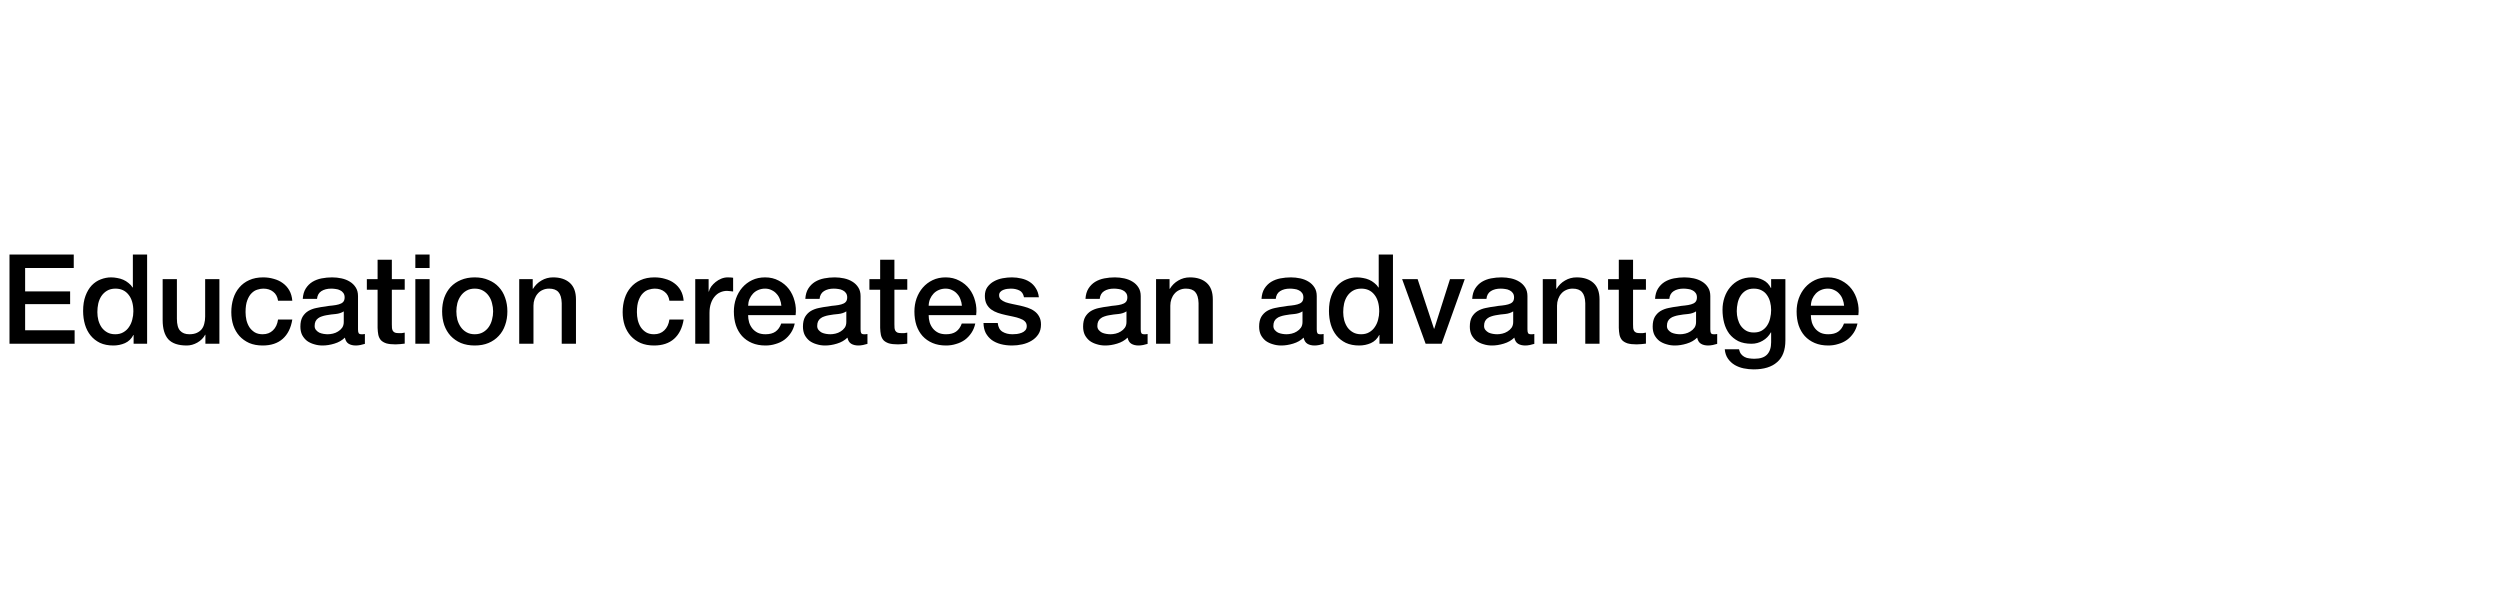 <svg width="560" height="132" viewBox="0 0 560 132" fill="none" xmlns="http://www.w3.org/2000/svg">
<rect width="560" height="132" fill="white"/>
<path d="M2.128 57.008H16.52V60.032H5.628V65.268H15.708V68.124H5.628V73.976H16.716V77H2.128V57.008ZM32.953 77H29.929V75.04H29.873C29.443 75.88 28.818 76.487 27.997 76.86C27.175 77.215 26.307 77.392 25.393 77.392C24.254 77.392 23.255 77.196 22.397 76.804C21.557 76.393 20.857 75.843 20.297 75.152C19.737 74.461 19.317 73.649 19.037 72.716C18.757 71.764 18.617 70.747 18.617 69.664C18.617 68.357 18.794 67.228 19.149 66.276C19.503 65.324 19.97 64.54 20.549 63.924C21.146 63.308 21.818 62.86 22.565 62.58C23.33 62.281 24.105 62.132 24.889 62.132C25.337 62.132 25.794 62.179 26.261 62.272C26.727 62.347 27.175 62.477 27.605 62.664C28.034 62.851 28.426 63.093 28.781 63.392C29.154 63.672 29.462 64.008 29.705 64.4H29.761V57.008H32.953V77ZM21.809 69.916C21.809 70.532 21.883 71.139 22.033 71.736C22.201 72.333 22.443 72.865 22.761 73.332C23.097 73.799 23.517 74.172 24.021 74.452C24.525 74.732 25.122 74.872 25.813 74.872C26.522 74.872 27.129 74.723 27.633 74.424C28.155 74.125 28.575 73.733 28.893 73.248C29.229 72.763 29.471 72.221 29.621 71.624C29.789 71.008 29.873 70.383 29.873 69.748C29.873 68.143 29.509 66.892 28.781 65.996C28.071 65.1 27.101 64.652 25.869 64.652C25.122 64.652 24.487 64.811 23.965 65.128C23.461 65.427 23.041 65.828 22.705 66.332C22.387 66.817 22.154 67.377 22.005 68.012C21.874 68.628 21.809 69.263 21.809 69.916ZM49.146 77H46.01V74.984H45.954C45.562 75.712 44.974 76.3 44.19 76.748C43.425 77.177 42.641 77.392 41.838 77.392C39.934 77.392 38.553 76.925 37.694 75.992C36.854 75.04 36.434 73.612 36.434 71.708V62.524H39.626V71.4C39.626 72.669 39.869 73.565 40.354 74.088C40.839 74.611 41.521 74.872 42.398 74.872C43.07 74.872 43.63 74.769 44.078 74.564C44.526 74.359 44.89 74.088 45.17 73.752C45.45 73.397 45.646 72.977 45.758 72.492C45.889 72.007 45.954 71.484 45.954 70.924V62.524H49.146V77ZM62.284 67.368C62.153 66.472 61.789 65.8 61.192 65.352C60.613 64.885 59.876 64.652 58.98 64.652C58.569 64.652 58.131 64.727 57.664 64.876C57.197 65.007 56.768 65.268 56.376 65.66C55.984 66.033 55.657 66.565 55.396 67.256C55.135 67.928 55.004 68.815 55.004 69.916C55.004 70.513 55.069 71.111 55.2 71.708C55.349 72.305 55.573 72.837 55.872 73.304C56.189 73.771 56.591 74.153 57.076 74.452C57.561 74.732 58.149 74.872 58.84 74.872C59.773 74.872 60.539 74.583 61.136 74.004C61.752 73.425 62.135 72.613 62.284 71.568H65.476C65.177 73.453 64.459 74.9 63.32 75.908C62.2 76.897 60.707 77.392 58.84 77.392C57.701 77.392 56.693 77.205 55.816 76.832C54.957 76.44 54.229 75.917 53.632 75.264C53.035 74.592 52.577 73.799 52.26 72.884C51.961 71.969 51.812 70.98 51.812 69.916C51.812 68.833 51.961 67.816 52.26 66.864C52.559 65.912 53.007 65.091 53.604 64.4C54.201 63.691 54.939 63.14 55.816 62.748C56.712 62.337 57.757 62.132 58.952 62.132C59.792 62.132 60.585 62.244 61.332 62.468C62.097 62.673 62.769 62.991 63.348 63.42C63.945 63.849 64.431 64.391 64.804 65.044C65.177 65.697 65.401 66.472 65.476 67.368H62.284ZM80.195 73.78C80.195 74.172 80.241 74.452 80.335 74.62C80.447 74.788 80.652 74.872 80.951 74.872C81.044 74.872 81.156 74.872 81.287 74.872C81.417 74.872 81.567 74.853 81.735 74.816V77.028C81.623 77.065 81.473 77.103 81.287 77.14C81.119 77.196 80.941 77.243 80.755 77.28C80.568 77.317 80.381 77.345 80.195 77.364C80.008 77.383 79.849 77.392 79.719 77.392C79.065 77.392 78.524 77.261 78.095 77C77.665 76.739 77.385 76.281 77.255 75.628C76.62 76.244 75.836 76.692 74.903 76.972C73.988 77.252 73.101 77.392 72.243 77.392C71.589 77.392 70.964 77.299 70.367 77.112C69.769 76.944 69.237 76.692 68.771 76.356C68.323 76.001 67.959 75.563 67.679 75.04C67.417 74.499 67.287 73.873 67.287 73.164C67.287 72.268 67.445 71.54 67.763 70.98C68.099 70.42 68.528 69.981 69.051 69.664C69.592 69.347 70.189 69.123 70.843 68.992C71.515 68.843 72.187 68.731 72.859 68.656C73.437 68.544 73.988 68.469 74.511 68.432C75.033 68.376 75.491 68.292 75.883 68.18C76.293 68.068 76.611 67.9 76.835 67.676C77.077 67.433 77.199 67.079 77.199 66.612C77.199 66.201 77.096 65.865 76.891 65.604C76.704 65.343 76.461 65.147 76.163 65.016C75.883 64.867 75.565 64.773 75.211 64.736C74.856 64.68 74.52 64.652 74.203 64.652C73.307 64.652 72.569 64.839 71.991 65.212C71.412 65.585 71.085 66.164 71.011 66.948H67.819C67.875 66.015 68.099 65.24 68.491 64.624C68.883 64.008 69.377 63.513 69.975 63.14C70.591 62.767 71.281 62.505 72.047 62.356C72.812 62.207 73.596 62.132 74.399 62.132C75.108 62.132 75.808 62.207 76.499 62.356C77.189 62.505 77.805 62.748 78.347 63.084C78.907 63.42 79.355 63.859 79.691 64.4C80.027 64.923 80.195 65.567 80.195 66.332V73.78ZM77.003 69.748C76.517 70.065 75.92 70.261 75.211 70.336C74.501 70.392 73.792 70.485 73.083 70.616C72.747 70.672 72.42 70.756 72.103 70.868C71.785 70.961 71.505 71.101 71.263 71.288C71.02 71.456 70.824 71.689 70.675 71.988C70.544 72.268 70.479 72.613 70.479 73.024C70.479 73.379 70.581 73.677 70.787 73.92C70.992 74.163 71.235 74.359 71.515 74.508C71.813 74.639 72.131 74.732 72.467 74.788C72.821 74.844 73.139 74.872 73.419 74.872C73.773 74.872 74.156 74.825 74.567 74.732C74.977 74.639 75.36 74.48 75.715 74.256C76.088 74.032 76.396 73.752 76.639 73.416C76.881 73.061 77.003 72.632 77.003 72.128V69.748ZM82.173 62.524H84.581V58.184H87.773V62.524H90.657V64.904H87.773V72.632C87.773 72.968 87.783 73.257 87.801 73.5C87.839 73.743 87.904 73.948 87.997 74.116C88.109 74.284 88.268 74.415 88.473 74.508C88.679 74.583 88.959 74.62 89.313 74.62C89.537 74.62 89.761 74.62 89.985 74.62C90.209 74.601 90.433 74.564 90.657 74.508V76.972C90.303 77.009 89.957 77.047 89.621 77.084C89.285 77.121 88.94 77.14 88.585 77.14C87.745 77.14 87.064 77.065 86.541 76.916C86.037 76.748 85.636 76.515 85.337 76.216C85.057 75.899 84.861 75.507 84.749 75.04C84.656 74.573 84.6 74.041 84.581 73.444V64.904H82.173V62.524ZM93.037 57.008H96.229V60.032H93.037V57.008ZM93.037 62.524H96.229V77H93.037V62.524ZM106.343 77.392C105.186 77.392 104.15 77.205 103.235 76.832C102.339 76.44 101.574 75.908 100.939 75.236C100.323 74.564 99.847 73.761 99.511 72.828C99.194 71.895 99.035 70.868 99.035 69.748C99.035 68.647 99.194 67.629 99.511 66.696C99.847 65.763 100.323 64.96 100.939 64.288C101.574 63.616 102.339 63.093 103.235 62.72C104.15 62.328 105.186 62.132 106.343 62.132C107.501 62.132 108.527 62.328 109.423 62.72C110.338 63.093 111.103 63.616 111.719 64.288C112.354 64.96 112.83 65.763 113.147 66.696C113.483 67.629 113.651 68.647 113.651 69.748C113.651 70.868 113.483 71.895 113.147 72.828C112.83 73.761 112.354 74.564 111.719 75.236C111.103 75.908 110.338 76.44 109.423 76.832C108.527 77.205 107.501 77.392 106.343 77.392ZM106.343 74.872C107.053 74.872 107.669 74.723 108.191 74.424C108.714 74.125 109.143 73.733 109.479 73.248C109.815 72.763 110.058 72.221 110.207 71.624C110.375 71.008 110.459 70.383 110.459 69.748C110.459 69.132 110.375 68.516 110.207 67.9C110.058 67.284 109.815 66.743 109.479 66.276C109.143 65.791 108.714 65.399 108.191 65.1C107.669 64.801 107.053 64.652 106.343 64.652C105.634 64.652 105.018 64.801 104.495 65.1C103.973 65.399 103.543 65.791 103.207 66.276C102.871 66.743 102.619 67.284 102.451 67.9C102.302 68.516 102.227 69.132 102.227 69.748C102.227 70.383 102.302 71.008 102.451 71.624C102.619 72.221 102.871 72.763 103.207 73.248C103.543 73.733 103.973 74.125 104.495 74.424C105.018 74.723 105.634 74.872 106.343 74.872ZM116.305 62.524H119.329V64.652L119.385 64.708C119.87 63.905 120.505 63.28 121.289 62.832C122.073 62.365 122.941 62.132 123.893 62.132C125.48 62.132 126.73 62.543 127.645 63.364C128.56 64.185 129.017 65.417 129.017 67.06V77H125.825V67.9C125.788 66.761 125.545 65.94 125.097 65.436C124.649 64.913 123.949 64.652 122.997 64.652C122.456 64.652 121.97 64.755 121.541 64.96C121.112 65.147 120.748 65.417 120.449 65.772C120.15 66.108 119.917 66.509 119.749 66.976C119.581 67.443 119.497 67.937 119.497 68.46V77H116.305V62.524ZM149.948 67.368C149.817 66.472 149.453 65.8 148.856 65.352C148.277 64.885 147.54 64.652 146.644 64.652C146.233 64.652 145.795 64.727 145.328 64.876C144.861 65.007 144.432 65.268 144.04 65.66C143.648 66.033 143.321 66.565 143.06 67.256C142.799 67.928 142.668 68.815 142.668 69.916C142.668 70.513 142.733 71.111 142.864 71.708C143.013 72.305 143.237 72.837 143.536 73.304C143.853 73.771 144.255 74.153 144.74 74.452C145.225 74.732 145.813 74.872 146.504 74.872C147.437 74.872 148.203 74.583 148.8 74.004C149.416 73.425 149.799 72.613 149.948 71.568H153.14C152.841 73.453 152.123 74.9 150.984 75.908C149.864 76.897 148.371 77.392 146.504 77.392C145.365 77.392 144.357 77.205 143.48 76.832C142.621 76.44 141.893 75.917 141.296 75.264C140.699 74.592 140.241 73.799 139.924 72.884C139.625 71.969 139.476 70.98 139.476 69.916C139.476 68.833 139.625 67.816 139.924 66.864C140.223 65.912 140.671 65.091 141.268 64.4C141.865 63.691 142.603 63.14 143.48 62.748C144.376 62.337 145.421 62.132 146.616 62.132C147.456 62.132 148.249 62.244 148.996 62.468C149.761 62.673 150.433 62.991 151.012 63.42C151.609 63.849 152.095 64.391 152.468 65.044C152.841 65.697 153.065 66.472 153.14 67.368H149.948ZM155.735 62.524H158.731V65.324H158.787C158.88 64.932 159.057 64.549 159.319 64.176C159.599 63.803 159.925 63.467 160.299 63.168C160.691 62.851 161.12 62.599 161.587 62.412C162.053 62.225 162.529 62.132 163.015 62.132C163.388 62.132 163.64 62.141 163.771 62.16C163.92 62.179 164.069 62.197 164.219 62.216V65.296C163.995 65.259 163.761 65.231 163.519 65.212C163.295 65.175 163.071 65.156 162.847 65.156C162.305 65.156 161.792 65.268 161.307 65.492C160.84 65.697 160.429 66.015 160.075 66.444C159.72 66.855 159.44 67.368 159.235 67.984C159.029 68.6 158.927 69.309 158.927 70.112V77H155.735V62.524ZM175.026 68.488C174.989 67.984 174.877 67.499 174.69 67.032C174.522 66.565 174.28 66.164 173.962 65.828C173.664 65.473 173.29 65.193 172.842 64.988C172.413 64.764 171.928 64.652 171.386 64.652C170.826 64.652 170.313 64.755 169.846 64.96C169.398 65.147 169.006 65.417 168.67 65.772C168.353 66.108 168.092 66.509 167.886 66.976C167.7 67.443 167.597 67.947 167.578 68.488H175.026ZM167.578 70.588C167.578 71.148 167.653 71.689 167.802 72.212C167.97 72.735 168.213 73.192 168.53 73.584C168.848 73.976 169.249 74.293 169.734 74.536C170.22 74.76 170.798 74.872 171.47 74.872C172.404 74.872 173.15 74.676 173.71 74.284C174.289 73.873 174.718 73.267 174.998 72.464H178.022C177.854 73.248 177.565 73.948 177.154 74.564C176.744 75.18 176.249 75.703 175.67 76.132C175.092 76.543 174.438 76.851 173.71 77.056C173.001 77.28 172.254 77.392 171.47 77.392C170.332 77.392 169.324 77.205 168.446 76.832C167.569 76.459 166.822 75.936 166.206 75.264C165.609 74.592 165.152 73.789 164.834 72.856C164.536 71.923 164.386 70.896 164.386 69.776C164.386 68.749 164.545 67.779 164.862 66.864C165.198 65.931 165.665 65.119 166.262 64.428C166.878 63.719 167.616 63.159 168.474 62.748C169.333 62.337 170.304 62.132 171.386 62.132C172.525 62.132 173.542 62.375 174.438 62.86C175.353 63.327 176.109 63.952 176.706 64.736C177.304 65.52 177.733 66.425 177.994 67.452C178.274 68.46 178.349 69.505 178.218 70.588H167.578ZM192.769 73.78C192.769 74.172 192.816 74.452 192.909 74.62C193.021 74.788 193.226 74.872 193.525 74.872C193.618 74.872 193.73 74.872 193.861 74.872C193.992 74.872 194.141 74.853 194.309 74.816V77.028C194.197 77.065 194.048 77.103 193.861 77.14C193.693 77.196 193.516 77.243 193.329 77.28C193.142 77.317 192.956 77.345 192.769 77.364C192.582 77.383 192.424 77.392 192.293 77.392C191.64 77.392 191.098 77.261 190.669 77C190.24 76.739 189.96 76.281 189.829 75.628C189.194 76.244 188.41 76.692 187.477 76.972C186.562 77.252 185.676 77.392 184.817 77.392C184.164 77.392 183.538 77.299 182.941 77.112C182.344 76.944 181.812 76.692 181.345 76.356C180.897 76.001 180.533 75.563 180.253 75.04C179.992 74.499 179.861 73.873 179.861 73.164C179.861 72.268 180.02 71.54 180.337 70.98C180.673 70.42 181.102 69.981 181.625 69.664C182.166 69.347 182.764 69.123 183.417 68.992C184.089 68.843 184.761 68.731 185.433 68.656C186.012 68.544 186.562 68.469 187.085 68.432C187.608 68.376 188.065 68.292 188.457 68.18C188.868 68.068 189.185 67.9 189.409 67.676C189.652 67.433 189.773 67.079 189.773 66.612C189.773 66.201 189.67 65.865 189.465 65.604C189.278 65.343 189.036 65.147 188.737 65.016C188.457 64.867 188.14 64.773 187.785 64.736C187.43 64.68 187.094 64.652 186.777 64.652C185.881 64.652 185.144 64.839 184.565 65.212C183.986 65.585 183.66 66.164 183.585 66.948H180.393C180.449 66.015 180.673 65.24 181.065 64.624C181.457 64.008 181.952 63.513 182.549 63.14C183.165 62.767 183.856 62.505 184.621 62.356C185.386 62.207 186.17 62.132 186.973 62.132C187.682 62.132 188.382 62.207 189.073 62.356C189.764 62.505 190.38 62.748 190.921 63.084C191.481 63.42 191.929 63.859 192.265 64.4C192.601 64.923 192.769 65.567 192.769 66.332V73.78ZM189.577 69.748C189.092 70.065 188.494 70.261 187.785 70.336C187.076 70.392 186.366 70.485 185.657 70.616C185.321 70.672 184.994 70.756 184.677 70.868C184.36 70.961 184.08 71.101 183.837 71.288C183.594 71.456 183.398 71.689 183.249 71.988C183.118 72.268 183.053 72.613 183.053 73.024C183.053 73.379 183.156 73.677 183.361 73.92C183.566 74.163 183.809 74.359 184.089 74.508C184.388 74.639 184.705 74.732 185.041 74.788C185.396 74.844 185.713 74.872 185.993 74.872C186.348 74.872 186.73 74.825 187.141 74.732C187.552 74.639 187.934 74.48 188.289 74.256C188.662 74.032 188.97 73.752 189.213 73.416C189.456 73.061 189.577 72.632 189.577 72.128V69.748ZM194.747 62.524H197.155V58.184H200.347V62.524H203.231V64.904H200.347V72.632C200.347 72.968 200.357 73.257 200.375 73.5C200.413 73.743 200.478 73.948 200.571 74.116C200.683 74.284 200.842 74.415 201.047 74.508C201.253 74.583 201.533 74.62 201.887 74.62C202.111 74.62 202.335 74.62 202.559 74.62C202.783 74.601 203.007 74.564 203.231 74.508V76.972C202.877 77.009 202.531 77.047 202.195 77.084C201.859 77.121 201.514 77.14 201.159 77.14C200.319 77.14 199.638 77.065 199.115 76.916C198.611 76.748 198.21 76.515 197.911 76.216C197.631 75.899 197.435 75.507 197.323 75.04C197.23 74.573 197.174 74.041 197.155 73.444V64.904H194.747V62.524ZM215.468 68.488C215.43 67.984 215.318 67.499 215.132 67.032C214.964 66.565 214.721 66.164 214.404 65.828C214.105 65.473 213.732 65.193 213.284 64.988C212.854 64.764 212.369 64.652 211.828 64.652C211.268 64.652 210.754 64.755 210.288 64.96C209.84 65.147 209.448 65.417 209.112 65.772C208.794 66.108 208.533 66.509 208.328 66.976C208.141 67.443 208.038 67.947 208.02 68.488H215.468ZM208.02 70.588C208.02 71.148 208.094 71.689 208.244 72.212C208.412 72.735 208.654 73.192 208.972 73.584C209.289 73.976 209.69 74.293 210.176 74.536C210.661 74.76 211.24 74.872 211.912 74.872C212.845 74.872 213.592 74.676 214.152 74.284C214.73 73.873 215.16 73.267 215.44 72.464H218.464C218.296 73.248 218.006 73.948 217.596 74.564C217.185 75.18 216.69 75.703 216.112 76.132C215.533 76.543 214.88 76.851 214.152 77.056C213.442 77.28 212.696 77.392 211.912 77.392C210.773 77.392 209.765 77.205 208.888 76.832C208.01 76.459 207.264 75.936 206.648 75.264C206.05 74.592 205.593 73.789 205.276 72.856C204.977 71.923 204.828 70.896 204.828 69.776C204.828 68.749 204.986 67.779 205.304 66.864C205.64 65.931 206.106 65.119 206.704 64.428C207.32 63.719 208.057 63.159 208.916 62.748C209.774 62.337 210.745 62.132 211.828 62.132C212.966 62.132 213.984 62.375 214.88 62.86C215.794 63.327 216.55 63.952 217.148 64.736C217.745 65.52 218.174 66.425 218.436 67.452C218.716 68.46 218.79 69.505 218.66 70.588H208.02ZM223.494 72.352C223.588 73.285 223.942 73.939 224.558 74.312C225.174 74.685 225.912 74.872 226.77 74.872C227.069 74.872 227.405 74.853 227.778 74.816C228.17 74.76 228.534 74.667 228.87 74.536C229.206 74.405 229.477 74.219 229.682 73.976C229.906 73.715 230.009 73.379 229.99 72.968C229.972 72.557 229.822 72.221 229.542 71.96C229.262 71.699 228.898 71.493 228.45 71.344C228.021 71.176 227.526 71.036 226.966 70.924C226.406 70.812 225.837 70.691 225.258 70.56C224.661 70.429 224.082 70.271 223.522 70.084C222.981 69.897 222.486 69.645 222.038 69.328C221.609 69.011 221.264 68.609 221.002 68.124C220.741 67.62 220.61 67.004 220.61 66.276C220.61 65.492 220.797 64.839 221.17 64.316C221.562 63.775 222.048 63.345 222.626 63.028C223.224 62.692 223.877 62.459 224.586 62.328C225.314 62.197 226.005 62.132 226.658 62.132C227.405 62.132 228.114 62.216 228.786 62.384C229.477 62.533 230.093 62.785 230.634 63.14C231.194 63.495 231.652 63.961 232.006 64.54C232.38 65.1 232.613 65.781 232.706 66.584H229.374C229.225 65.819 228.87 65.305 228.31 65.044C227.769 64.783 227.144 64.652 226.434 64.652C226.21 64.652 225.94 64.671 225.622 64.708C225.324 64.745 225.034 64.82 224.754 64.932C224.493 65.025 224.269 65.175 224.082 65.38C223.896 65.567 223.802 65.819 223.802 66.136C223.802 66.528 223.933 66.845 224.194 67.088C224.474 67.331 224.829 67.536 225.258 67.704C225.706 67.853 226.21 67.984 226.77 68.096C227.33 68.208 227.909 68.329 228.506 68.46C229.085 68.591 229.654 68.749 230.214 68.936C230.774 69.123 231.269 69.375 231.698 69.692C232.146 70.009 232.501 70.411 232.762 70.896C233.042 71.381 233.182 71.979 233.182 72.688C233.182 73.547 232.986 74.275 232.594 74.872C232.202 75.469 231.689 75.955 231.054 76.328C230.438 76.701 229.748 76.972 228.982 77.14C228.217 77.308 227.461 77.392 226.714 77.392C225.8 77.392 224.95 77.289 224.166 77.084C223.401 76.879 222.729 76.571 222.15 76.16C221.59 75.731 221.142 75.208 220.806 74.592C220.489 73.957 220.321 73.211 220.302 72.352H223.494ZM255.523 73.78C255.523 74.172 255.569 74.452 255.663 74.62C255.775 74.788 255.98 74.872 256.279 74.872C256.372 74.872 256.484 74.872 256.615 74.872C256.745 74.872 256.895 74.853 257.063 74.816V77.028C256.951 77.065 256.801 77.103 256.615 77.14C256.447 77.196 256.269 77.243 256.083 77.28C255.896 77.317 255.709 77.345 255.523 77.364C255.336 77.383 255.177 77.392 255.047 77.392C254.393 77.392 253.852 77.261 253.423 77C252.993 76.739 252.713 76.281 252.583 75.628C251.948 76.244 251.164 76.692 250.231 76.972C249.316 77.252 248.429 77.392 247.571 77.392C246.917 77.392 246.292 77.299 245.695 77.112C245.097 76.944 244.565 76.692 244.099 76.356C243.651 76.001 243.287 75.563 243.007 75.04C242.745 74.499 242.615 73.873 242.615 73.164C242.615 72.268 242.773 71.54 243.091 70.98C243.427 70.42 243.856 69.981 244.379 69.664C244.92 69.347 245.517 69.123 246.171 68.992C246.843 68.843 247.515 68.731 248.187 68.656C248.765 68.544 249.316 68.469 249.839 68.432C250.361 68.376 250.819 68.292 251.211 68.18C251.621 68.068 251.939 67.9 252.163 67.676C252.405 67.433 252.527 67.079 252.527 66.612C252.527 66.201 252.424 65.865 252.219 65.604C252.032 65.343 251.789 65.147 251.491 65.016C251.211 64.867 250.893 64.773 250.539 64.736C250.184 64.68 249.848 64.652 249.531 64.652C248.635 64.652 247.897 64.839 247.319 65.212C246.74 65.585 246.413 66.164 246.339 66.948H243.147C243.203 66.015 243.427 65.24 243.819 64.624C244.211 64.008 244.705 63.513 245.303 63.14C245.919 62.767 246.609 62.505 247.375 62.356C248.14 62.207 248.924 62.132 249.727 62.132C250.436 62.132 251.136 62.207 251.827 62.356C252.517 62.505 253.133 62.748 253.675 63.084C254.235 63.42 254.683 63.859 255.019 64.4C255.355 64.923 255.523 65.567 255.523 66.332V73.78ZM252.331 69.748C251.845 70.065 251.248 70.261 250.539 70.336C249.829 70.392 249.12 70.485 248.411 70.616C248.075 70.672 247.748 70.756 247.431 70.868C247.113 70.961 246.833 71.101 246.591 71.288C246.348 71.456 246.152 71.689 246.003 71.988C245.872 72.268 245.807 72.613 245.807 73.024C245.807 73.379 245.909 73.677 246.115 73.92C246.32 74.163 246.563 74.359 246.843 74.508C247.141 74.639 247.459 74.732 247.795 74.788C248.149 74.844 248.467 74.872 248.747 74.872C249.101 74.872 249.484 74.825 249.895 74.732C250.305 74.639 250.688 74.48 251.043 74.256C251.416 74.032 251.724 73.752 251.967 73.416C252.209 73.061 252.331 72.632 252.331 72.128V69.748ZM258.957 62.524H261.981V64.652L262.037 64.708C262.523 63.905 263.157 63.28 263.941 62.832C264.725 62.365 265.593 62.132 266.545 62.132C268.132 62.132 269.383 62.543 270.297 63.364C271.212 64.185 271.669 65.417 271.669 67.06V77H268.477V67.9C268.44 66.761 268.197 65.94 267.749 65.436C267.301 64.913 266.601 64.652 265.649 64.652C265.108 64.652 264.623 64.755 264.193 64.96C263.764 65.147 263.4 65.417 263.101 65.772C262.803 66.108 262.569 66.509 262.401 66.976C262.233 67.443 262.149 67.937 262.149 68.46V77H258.957V62.524ZM294.952 73.78C294.952 74.172 294.999 74.452 295.092 74.62C295.204 74.788 295.41 74.872 295.708 74.872C295.802 74.872 295.914 74.872 296.044 74.872C296.175 74.872 296.324 74.853 296.492 74.816V77.028C296.38 77.065 296.231 77.103 296.044 77.14C295.876 77.196 295.699 77.243 295.512 77.28C295.326 77.317 295.139 77.345 294.952 77.364C294.766 77.383 294.607 77.392 294.476 77.392C293.823 77.392 293.282 77.261 292.852 77C292.423 76.739 292.143 76.281 292.012 75.628C291.378 76.244 290.594 76.692 289.66 76.972C288.746 77.252 287.859 77.392 287 77.392C286.347 77.392 285.722 77.299 285.124 77.112C284.527 76.944 283.995 76.692 283.528 76.356C283.08 76.001 282.716 75.563 282.436 75.04C282.175 74.499 282.044 73.873 282.044 73.164C282.044 72.268 282.203 71.54 282.52 70.98C282.856 70.42 283.286 69.981 283.808 69.664C284.35 69.347 284.947 69.123 285.6 68.992C286.272 68.843 286.944 68.731 287.616 68.656C288.195 68.544 288.746 68.469 289.268 68.432C289.791 68.376 290.248 68.292 290.64 68.18C291.051 68.068 291.368 67.9 291.592 67.676C291.835 67.433 291.956 67.079 291.956 66.612C291.956 66.201 291.854 65.865 291.648 65.604C291.462 65.343 291.219 65.147 290.92 65.016C290.64 64.867 290.323 64.773 289.968 64.736C289.614 64.68 289.278 64.652 288.96 64.652C288.064 64.652 287.327 64.839 286.748 65.212C286.17 65.585 285.843 66.164 285.768 66.948H282.576C282.632 66.015 282.856 65.24 283.248 64.624C283.64 64.008 284.135 63.513 284.732 63.14C285.348 62.767 286.039 62.505 286.804 62.356C287.57 62.207 288.354 62.132 289.156 62.132C289.866 62.132 290.566 62.207 291.256 62.356C291.947 62.505 292.563 62.748 293.104 63.084C293.664 63.42 294.112 63.859 294.448 64.4C294.784 64.923 294.952 65.567 294.952 66.332V73.78ZM291.76 69.748C291.275 70.065 290.678 70.261 289.968 70.336C289.259 70.392 288.55 70.485 287.84 70.616C287.504 70.672 287.178 70.756 286.86 70.868C286.543 70.961 286.263 71.101 286.02 71.288C285.778 71.456 285.582 71.689 285.432 71.988C285.302 72.268 285.236 72.613 285.236 73.024C285.236 73.379 285.339 73.677 285.544 73.92C285.75 74.163 285.992 74.359 286.272 74.508C286.571 74.639 286.888 74.732 287.224 74.788C287.579 74.844 287.896 74.872 288.176 74.872C288.531 74.872 288.914 74.825 289.324 74.732C289.735 74.639 290.118 74.48 290.472 74.256C290.846 74.032 291.154 73.752 291.396 73.416C291.639 73.061 291.76 72.632 291.76 72.128V69.748ZM312.023 77H308.999V75.04H308.943C308.514 75.88 307.888 76.487 307.067 76.86C306.246 77.215 305.378 77.392 304.463 77.392C303.324 77.392 302.326 77.196 301.467 76.804C300.627 76.393 299.927 75.843 299.367 75.152C298.807 74.461 298.387 73.649 298.107 72.716C297.827 71.764 297.687 70.747 297.687 69.664C297.687 68.357 297.864 67.228 298.219 66.276C298.574 65.324 299.04 64.54 299.619 63.924C300.216 63.308 300.888 62.86 301.635 62.58C302.4 62.281 303.175 62.132 303.959 62.132C304.407 62.132 304.864 62.179 305.331 62.272C305.798 62.347 306.246 62.477 306.675 62.664C307.104 62.851 307.496 63.093 307.851 63.392C308.224 63.672 308.532 64.008 308.775 64.4H308.831V57.008H312.023V77ZM300.879 69.916C300.879 70.532 300.954 71.139 301.103 71.736C301.271 72.333 301.514 72.865 301.831 73.332C302.167 73.799 302.587 74.172 303.091 74.452C303.595 74.732 304.192 74.872 304.883 74.872C305.592 74.872 306.199 74.723 306.703 74.424C307.226 74.125 307.646 73.733 307.963 73.248C308.299 72.763 308.542 72.221 308.691 71.624C308.859 71.008 308.943 70.383 308.943 69.748C308.943 68.143 308.579 66.892 307.851 65.996C307.142 65.1 306.171 64.652 304.939 64.652C304.192 64.652 303.558 64.811 303.035 65.128C302.531 65.427 302.111 65.828 301.775 66.332C301.458 66.817 301.224 67.377 301.075 68.012C300.944 68.628 300.879 69.263 300.879 69.916ZM314.076 62.524H317.548L321.216 73.64H321.272L324.8 62.524H328.104L322.924 77H319.34L314.076 62.524ZM342.148 73.78C342.148 74.172 342.194 74.452 342.288 74.62C342.4 74.788 342.605 74.872 342.904 74.872C342.997 74.872 343.109 74.872 343.24 74.872C343.37 74.872 343.52 74.853 343.688 74.816V77.028C343.576 77.065 343.426 77.103 343.24 77.14C343.072 77.196 342.894 77.243 342.708 77.28C342.521 77.317 342.334 77.345 342.148 77.364C341.961 77.383 341.802 77.392 341.672 77.392C341.018 77.392 340.477 77.261 340.048 77C339.618 76.739 339.338 76.281 339.208 75.628C338.573 76.244 337.789 76.692 336.856 76.972C335.941 77.252 335.054 77.392 334.196 77.392C333.542 77.392 332.917 77.299 332.32 77.112C331.722 76.944 331.19 76.692 330.724 76.356C330.276 76.001 329.912 75.563 329.632 75.04C329.37 74.499 329.24 73.873 329.24 73.164C329.24 72.268 329.398 71.54 329.716 70.98C330.052 70.42 330.481 69.981 331.004 69.664C331.545 69.347 332.142 69.123 332.796 68.992C333.468 68.843 334.14 68.731 334.812 68.656C335.39 68.544 335.941 68.469 336.464 68.432C336.986 68.376 337.444 68.292 337.836 68.18C338.246 68.068 338.564 67.9 338.788 67.676C339.03 67.433 339.152 67.079 339.152 66.612C339.152 66.201 339.049 65.865 338.844 65.604C338.657 65.343 338.414 65.147 338.116 65.016C337.836 64.867 337.518 64.773 337.164 64.736C336.809 64.68 336.473 64.652 336.156 64.652C335.26 64.652 334.522 64.839 333.944 65.212C333.365 65.585 333.038 66.164 332.964 66.948H329.772C329.828 66.015 330.052 65.24 330.444 64.624C330.836 64.008 331.33 63.513 331.928 63.14C332.544 62.767 333.234 62.505 334 62.356C334.765 62.207 335.549 62.132 336.352 62.132C337.061 62.132 337.761 62.207 338.452 62.356C339.142 62.505 339.758 62.748 340.3 63.084C340.86 63.42 341.308 63.859 341.644 64.4C341.98 64.923 342.148 65.567 342.148 66.332V73.78ZM338.956 69.748C338.47 70.065 337.873 70.261 337.164 70.336C336.454 70.392 335.745 70.485 335.036 70.616C334.7 70.672 334.373 70.756 334.056 70.868C333.738 70.961 333.458 71.101 333.216 71.288C332.973 71.456 332.777 71.689 332.628 71.988C332.497 72.268 332.432 72.613 332.432 73.024C332.432 73.379 332.534 73.677 332.74 73.92C332.945 74.163 333.188 74.359 333.468 74.508C333.766 74.639 334.084 74.732 334.42 74.788C334.774 74.844 335.092 74.872 335.372 74.872C335.726 74.872 336.109 74.825 336.52 74.732C336.93 74.639 337.313 74.48 337.668 74.256C338.041 74.032 338.349 73.752 338.592 73.416C338.834 73.061 338.956 72.632 338.956 72.128V69.748ZM345.582 62.524H348.606V64.652L348.662 64.708C349.148 63.905 349.782 63.28 350.566 62.832C351.35 62.365 352.218 62.132 353.17 62.132C354.757 62.132 356.008 62.543 356.922 63.364C357.837 64.185 358.294 65.417 358.294 67.06V77H355.102V67.9C355.065 66.761 354.822 65.94 354.374 65.436C353.926 64.913 353.226 64.652 352.274 64.652C351.733 64.652 351.248 64.755 350.818 64.96C350.389 65.147 350.025 65.417 349.726 65.772C349.428 66.108 349.194 66.509 349.026 66.976C348.858 67.443 348.774 67.937 348.774 68.46V77H345.582V62.524ZM360.204 62.524H362.612V58.184H365.804V62.524H368.688V64.904H365.804V72.632C365.804 72.968 365.814 73.257 365.832 73.5C365.87 73.743 365.935 73.948 366.028 74.116C366.14 74.284 366.299 74.415 366.504 74.508C366.71 74.583 366.99 74.62 367.344 74.62C367.568 74.62 367.792 74.62 368.016 74.62C368.24 74.601 368.464 74.564 368.688 74.508V76.972C368.334 77.009 367.988 77.047 367.652 77.084C367.316 77.121 366.971 77.14 366.616 77.14C365.776 77.14 365.095 77.065 364.572 76.916C364.068 76.748 363.667 76.515 363.368 76.216C363.088 75.899 362.892 75.507 362.78 75.04C362.687 74.573 362.631 74.041 362.612 73.444V64.904H360.204V62.524ZM383.109 73.78C383.109 74.172 383.155 74.452 383.249 74.62C383.361 74.788 383.566 74.872 383.865 74.872C383.958 74.872 384.07 74.872 384.201 74.872C384.331 74.872 384.481 74.853 384.649 74.816V77.028C384.537 77.065 384.387 77.103 384.201 77.14C384.033 77.196 383.855 77.243 383.669 77.28C383.482 77.317 383.295 77.345 383.109 77.364C382.922 77.383 382.763 77.392 382.633 77.392C381.979 77.392 381.438 77.261 381.009 77C380.579 76.739 380.299 76.281 380.169 75.628C379.534 76.244 378.75 76.692 377.817 76.972C376.902 77.252 376.015 77.392 375.157 77.392C374.503 77.392 373.878 77.299 373.281 77.112C372.683 76.944 372.151 76.692 371.685 76.356C371.237 76.001 370.873 75.563 370.593 75.04C370.331 74.499 370.201 73.873 370.201 73.164C370.201 72.268 370.359 71.54 370.677 70.98C371.013 70.42 371.442 69.981 371.965 69.664C372.506 69.347 373.103 69.123 373.757 68.992C374.429 68.843 375.101 68.731 375.773 68.656C376.351 68.544 376.902 68.469 377.425 68.432C377.947 68.376 378.405 68.292 378.797 68.18C379.207 68.068 379.525 67.9 379.749 67.676C379.991 67.433 380.113 67.079 380.113 66.612C380.113 66.201 380.01 65.865 379.805 65.604C379.618 65.343 379.375 65.147 379.077 65.016C378.797 64.867 378.479 64.773 378.125 64.736C377.77 64.68 377.434 64.652 377.117 64.652C376.221 64.652 375.483 64.839 374.905 65.212C374.326 65.585 373.999 66.164 373.925 66.948H370.733C370.789 66.015 371.013 65.24 371.405 64.624C371.797 64.008 372.291 63.513 372.889 63.14C373.505 62.767 374.195 62.505 374.961 62.356C375.726 62.207 376.51 62.132 377.313 62.132C378.022 62.132 378.722 62.207 379.413 62.356C380.103 62.505 380.719 62.748 381.261 63.084C381.821 63.42 382.269 63.859 382.605 64.4C382.941 64.923 383.109 65.567 383.109 66.332V73.78ZM379.917 69.748C379.431 70.065 378.834 70.261 378.125 70.336C377.415 70.392 376.706 70.485 375.997 70.616C375.661 70.672 375.334 70.756 375.017 70.868C374.699 70.961 374.419 71.101 374.177 71.288C373.934 71.456 373.738 71.689 373.589 71.988C373.458 72.268 373.393 72.613 373.393 73.024C373.393 73.379 373.495 73.677 373.701 73.92C373.906 74.163 374.149 74.359 374.429 74.508C374.727 74.639 375.045 74.732 375.381 74.788C375.735 74.844 376.053 74.872 376.333 74.872C376.687 74.872 377.07 74.825 377.481 74.732C377.891 74.639 378.274 74.48 378.629 74.256C379.002 74.032 379.31 73.752 379.553 73.416C379.795 73.061 379.917 72.632 379.917 72.128V69.748ZM399.927 76.244C399.927 78.428 399.311 80.052 398.079 81.116C396.866 82.199 395.111 82.74 392.815 82.74C392.087 82.74 391.35 82.665 390.603 82.516C389.875 82.367 389.203 82.115 388.587 81.76C387.99 81.405 387.486 80.939 387.075 80.36C386.665 79.781 386.422 79.072 386.347 78.232H389.539C389.633 78.68 389.791 79.044 390.015 79.324C390.239 79.604 390.501 79.819 390.799 79.968C391.117 80.136 391.462 80.239 391.835 80.276C392.209 80.332 392.601 80.36 393.011 80.36C394.299 80.36 395.242 80.043 395.839 79.408C396.437 78.773 396.735 77.859 396.735 76.664V74.452H396.679C396.231 75.255 395.615 75.88 394.831 76.328C394.066 76.776 393.235 77 392.339 77C391.182 77 390.193 76.804 389.371 76.412C388.569 76.001 387.897 75.451 387.355 74.76C386.833 74.051 386.45 73.239 386.207 72.324C385.965 71.409 385.843 70.429 385.843 69.384C385.843 68.413 385.993 67.489 386.291 66.612C386.59 65.735 387.019 64.969 387.579 64.316C388.139 63.644 388.821 63.112 389.623 62.72C390.445 62.328 391.369 62.132 392.395 62.132C393.31 62.132 394.15 62.328 394.915 62.72C395.681 63.093 396.269 63.691 396.679 64.512H396.735V62.524H399.927V76.244ZM392.843 74.48C393.553 74.48 394.15 74.34 394.635 74.06C395.139 73.761 395.541 73.379 395.839 72.912C396.157 72.427 396.381 71.885 396.511 71.288C396.661 70.672 396.735 70.056 396.735 69.44C396.735 68.824 396.661 68.227 396.511 67.648C396.362 67.069 396.129 66.556 395.811 66.108C395.513 65.66 395.111 65.305 394.607 65.044C394.122 64.783 393.534 64.652 392.843 64.652C392.134 64.652 391.537 64.801 391.051 65.1C390.566 65.399 390.174 65.791 389.875 66.276C389.577 66.743 389.362 67.284 389.231 67.9C389.101 68.497 389.035 69.095 389.035 69.692C389.035 70.289 389.11 70.877 389.259 71.456C389.409 72.016 389.633 72.52 389.931 72.968C390.249 73.416 390.641 73.78 391.107 74.06C391.593 74.34 392.171 74.48 392.843 74.48ZM413.081 68.488C413.044 67.984 412.932 67.499 412.745 67.032C412.577 66.565 412.334 66.164 412.017 65.828C411.718 65.473 411.345 65.193 410.897 64.988C410.468 64.764 409.982 64.652 409.441 64.652C408.881 64.652 408.368 64.755 407.901 64.96C407.453 65.147 407.061 65.417 406.725 65.772C406.408 66.108 406.146 66.509 405.941 66.976C405.754 67.443 405.652 67.947 405.633 68.488H413.081ZM405.633 70.588C405.633 71.148 405.708 71.689 405.857 72.212C406.025 72.735 406.268 73.192 406.585 73.584C406.902 73.976 407.304 74.293 407.789 74.536C408.274 74.76 408.853 74.872 409.525 74.872C410.458 74.872 411.205 74.676 411.765 74.284C412.344 73.873 412.773 73.267 413.053 72.464H416.077C415.909 73.248 415.62 73.948 415.209 74.564C414.798 75.18 414.304 75.703 413.725 76.132C413.146 76.543 412.493 76.851 411.765 77.056C411.056 77.28 410.309 77.392 409.525 77.392C408.386 77.392 407.378 77.205 406.501 76.832C405.624 76.459 404.877 75.936 404.261 75.264C403.664 74.592 403.206 73.789 402.889 72.856C402.59 71.923 402.441 70.896 402.441 69.776C402.441 68.749 402.6 67.779 402.917 66.864C403.253 65.931 403.72 65.119 404.317 64.428C404.933 63.719 405.67 63.159 406.529 62.748C407.388 62.337 408.358 62.132 409.441 62.132C410.58 62.132 411.597 62.375 412.493 62.86C413.408 63.327 414.164 63.952 414.761 64.736C415.358 65.52 415.788 66.425 416.049 67.452C416.329 68.46 416.404 69.505 416.273 70.588H405.633Z" fill="black"/>
</svg>
